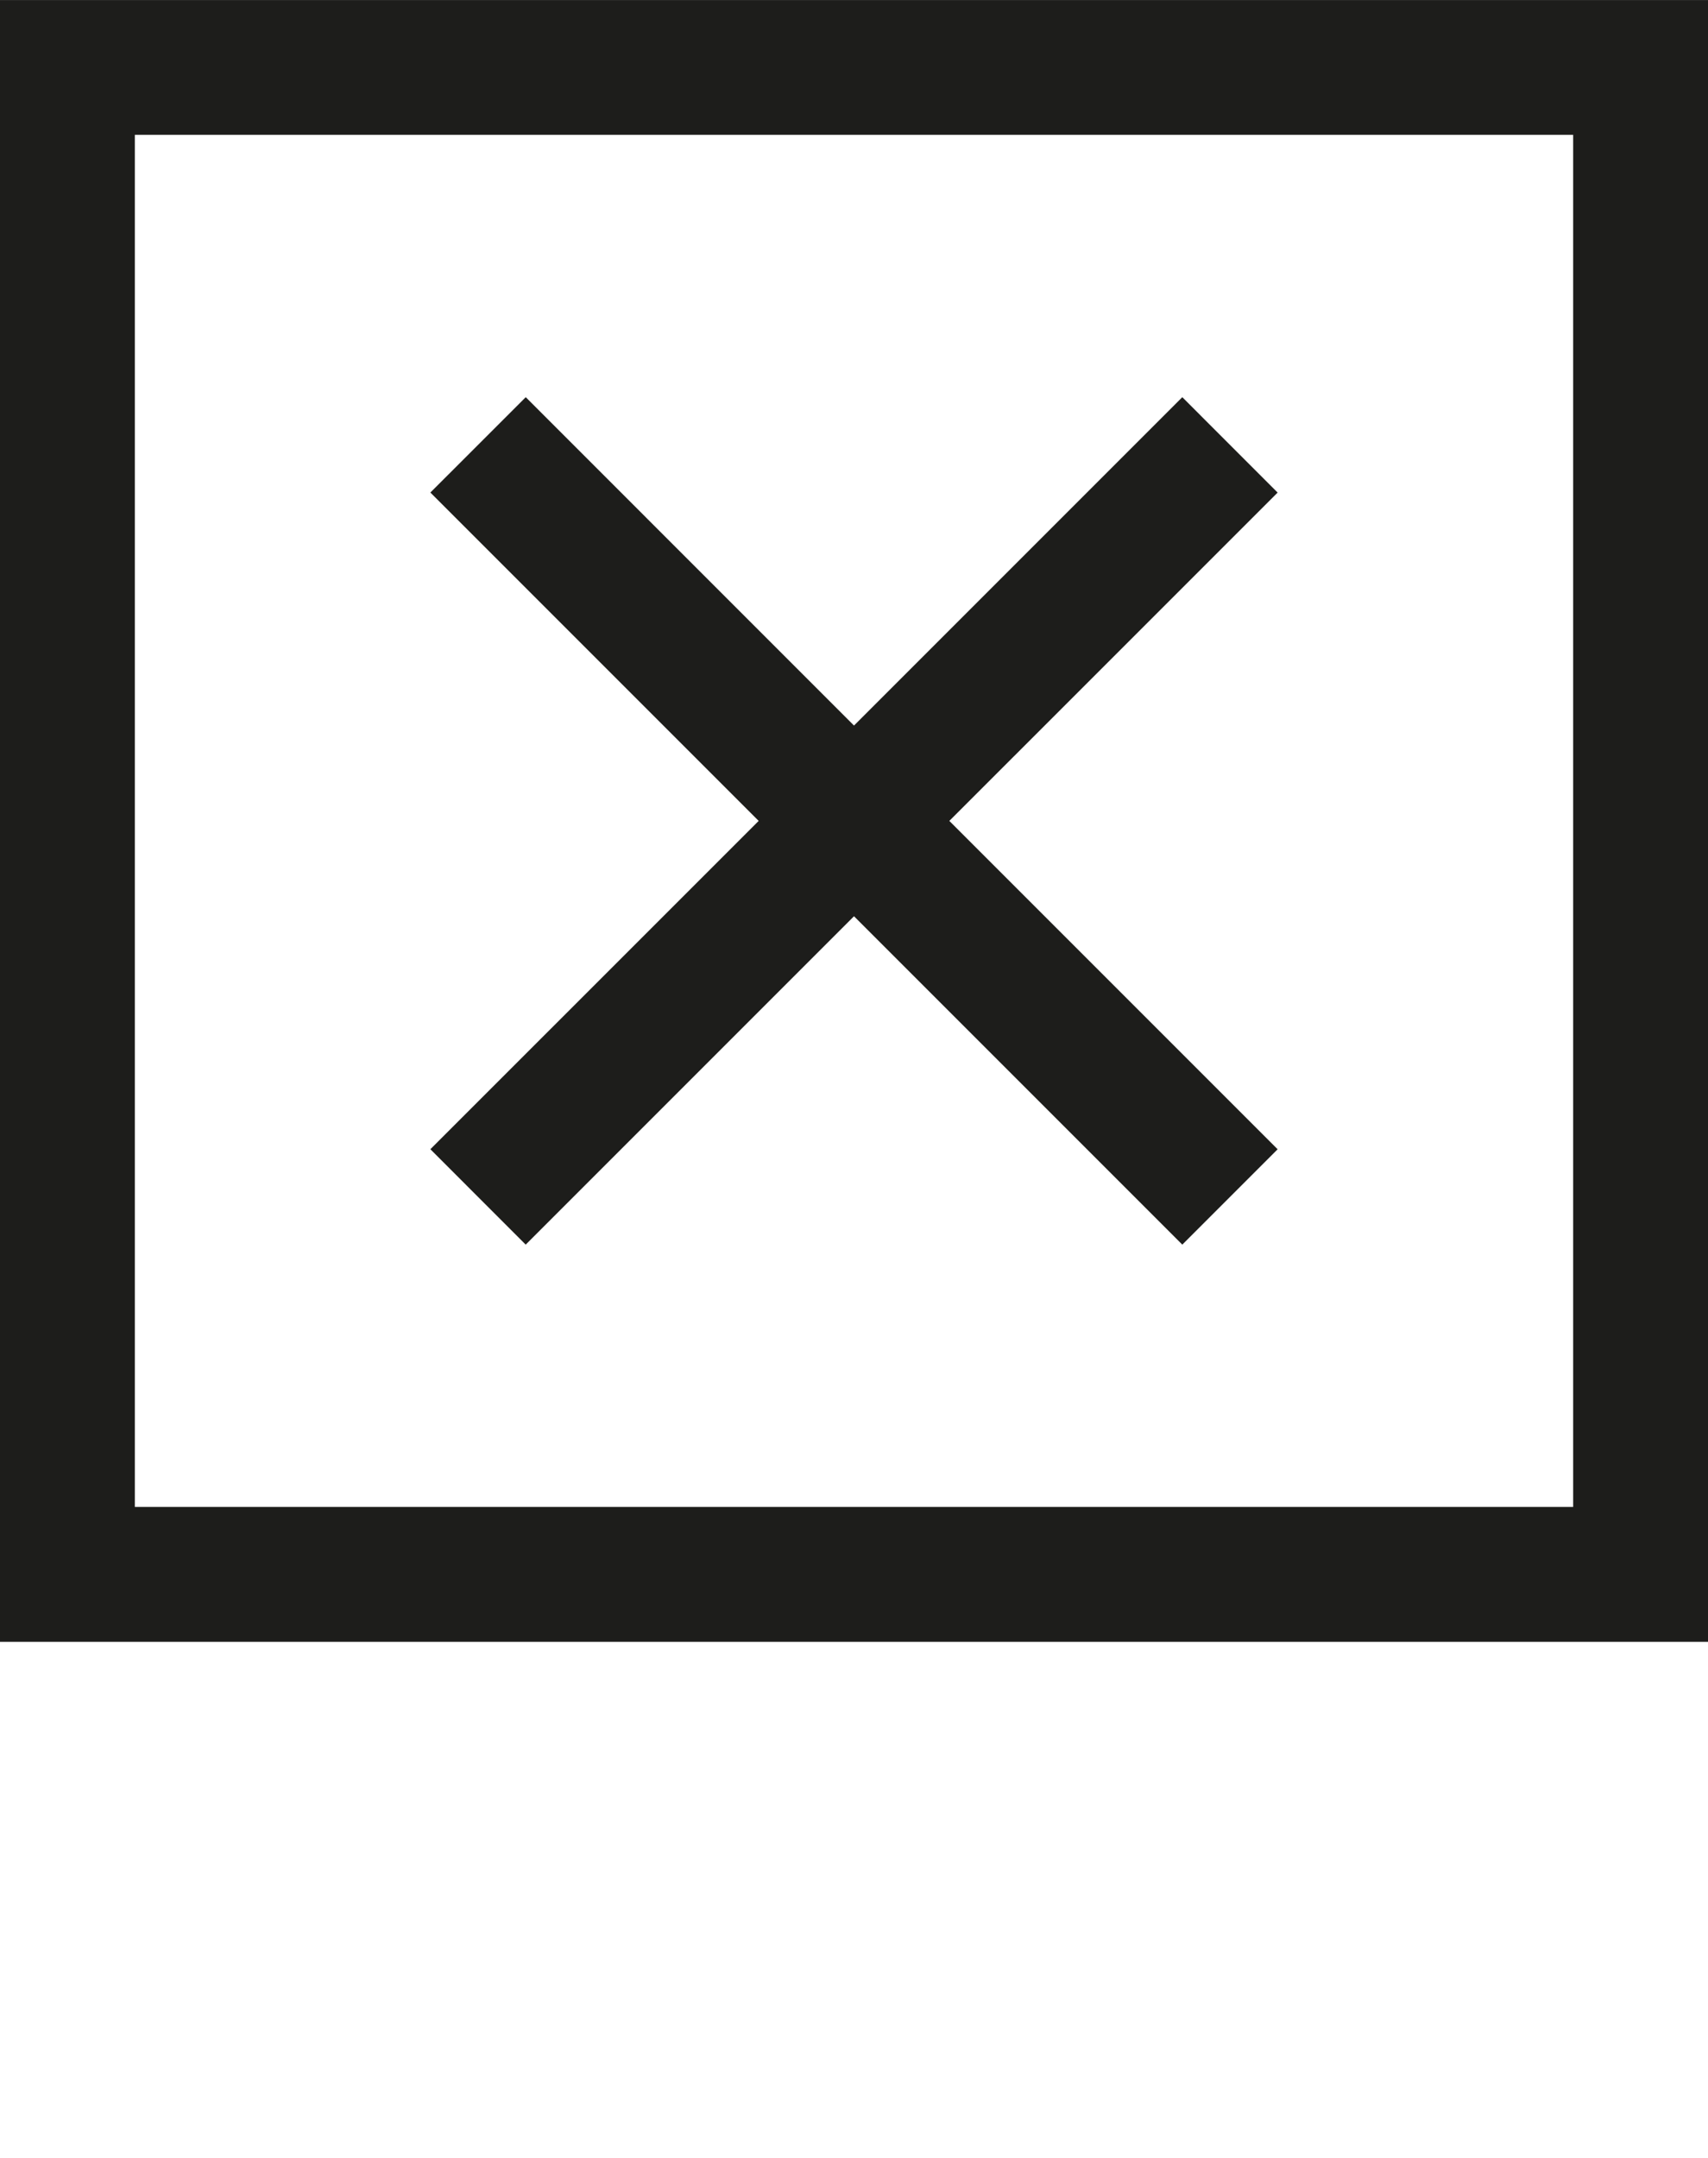 <?xml version="1.0" encoding="UTF-8"?>
<svg width="38px" height="48px" viewBox="0 0 38 48" version="1.1" xmlns="http://www.w3.org/2000/svg" xmlns:xlink="http://www.w3.org/1999/xlink">
    <title>close</title>
    <g id="close" stroke="none" stroke-width="1" fill="none" fill-rule="evenodd">
        <g fill="#1D1D1B">
            <path d="M0,36.52 L38,36.52 L38,0.001 L0,0.001 L0,36.52 Z M3,33.52 L35,33.52 L35,2.999 L3,2.999 L3,33.52 Z" id="Fill-1"></path>
            <polygon id="Fill-2" points="9.575 25.563 11.696 27.685 19 20.381 26.304 27.685 28.425 25.564 21.121 18.26 28.425 10.957 26.304 8.835 19 16.139 11.697 8.835 9.575 10.956 16.879 18.26"></polygon>
        </g>
    </g>
</svg>